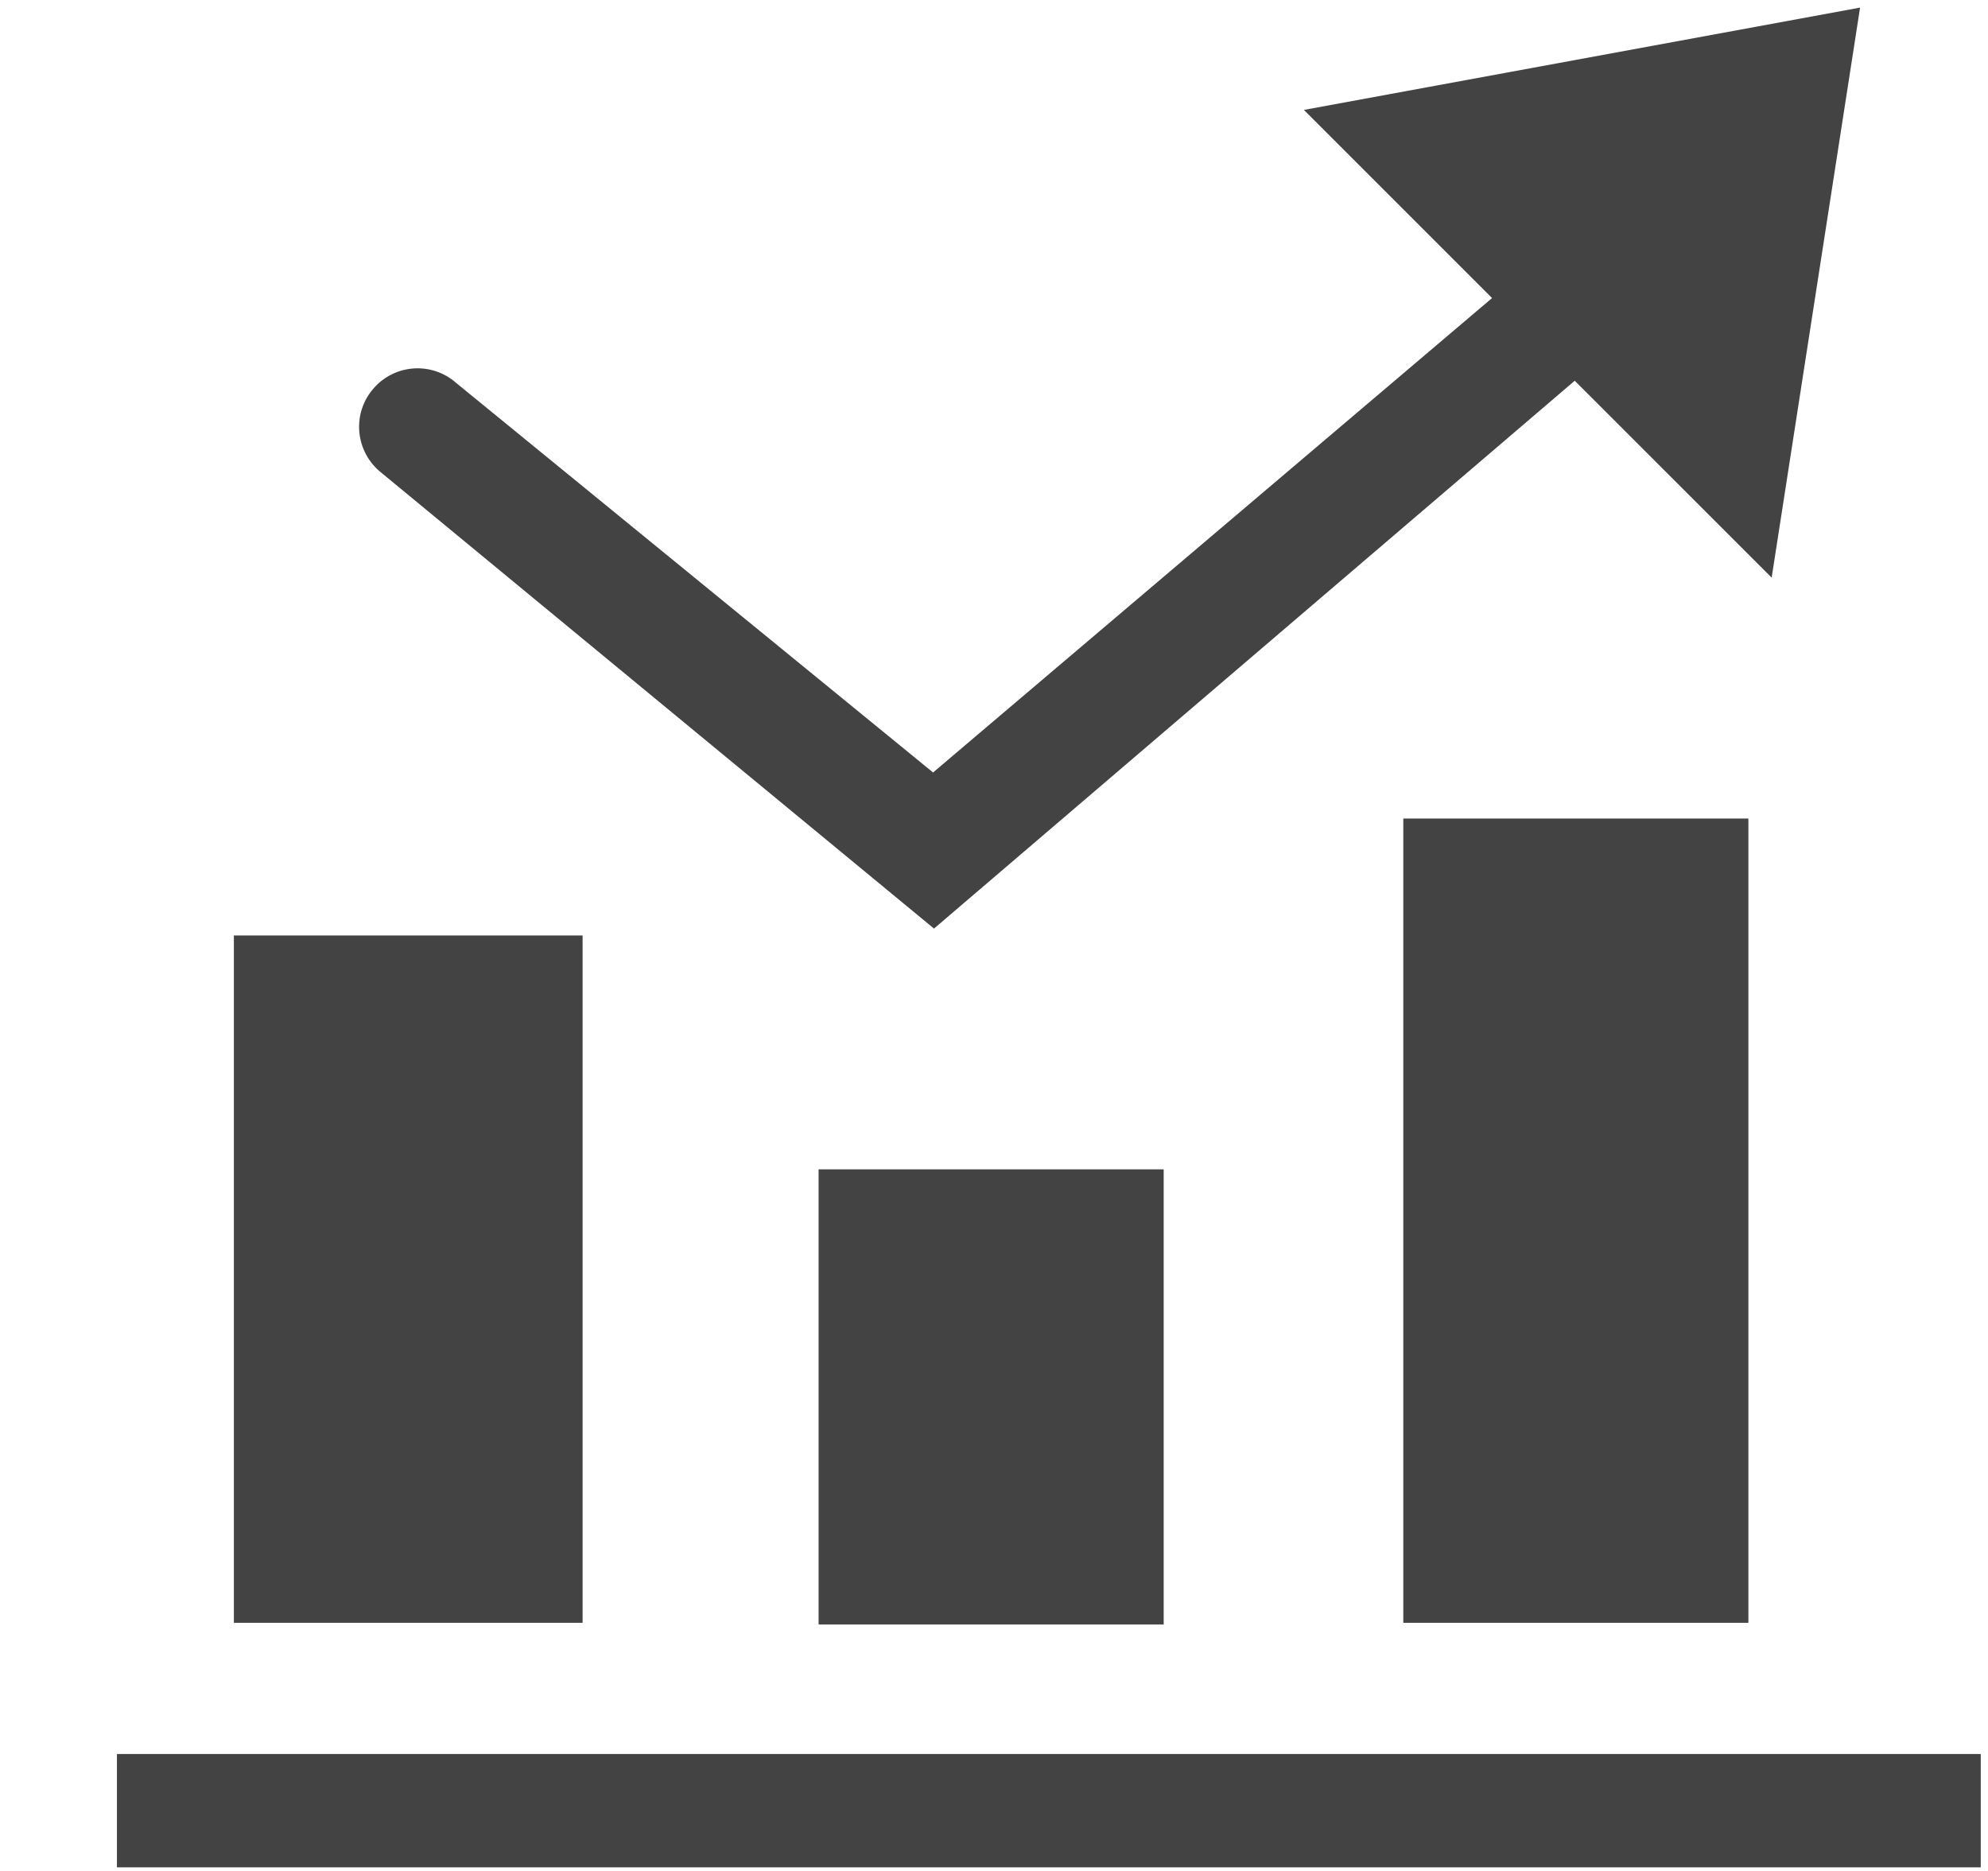 
<svg viewBox="0 0 17 16" version="1.1" xmlns="http://www.w3.org/2000/svg" xmlns:xlink="http://www.w3.org/1999/xlink" class="si-glyph si-glyph-chart-column-increase"><title>1233</title><defs></defs><g stroke="none" stroke-width="1" fill="none" fill-rule="evenodd"><g transform="translate(1, 0)" fill="#434343"><rect x="0" y="15" width="15.938" height="0.969" class="si-glyph-fill"></rect><path d="M14.906,0.065 L10.15,0.94 L11.759,2.549 L6.979,6.606 L2.9,3.274 C2.693,3.092 2.377,3.112 2.195,3.321 C2.012,3.529 2.034,3.844 2.242,4.027 L6.987,7.941 L12.466,3.256 L14.15,4.94 L14.906,0.065 L14.906,0.065 Z" class="si-glyph-fill"></path><rect x="11" y="7" width="2.951" height="6.878" class="si-glyph-fill"></rect><rect x="1" y="8" width="2.982" height="5.878" class="si-glyph-fill"></rect><rect x="6" y="10" width="2.951" height="3.892" class="si-glyph-fill"></rect></g></g></svg>